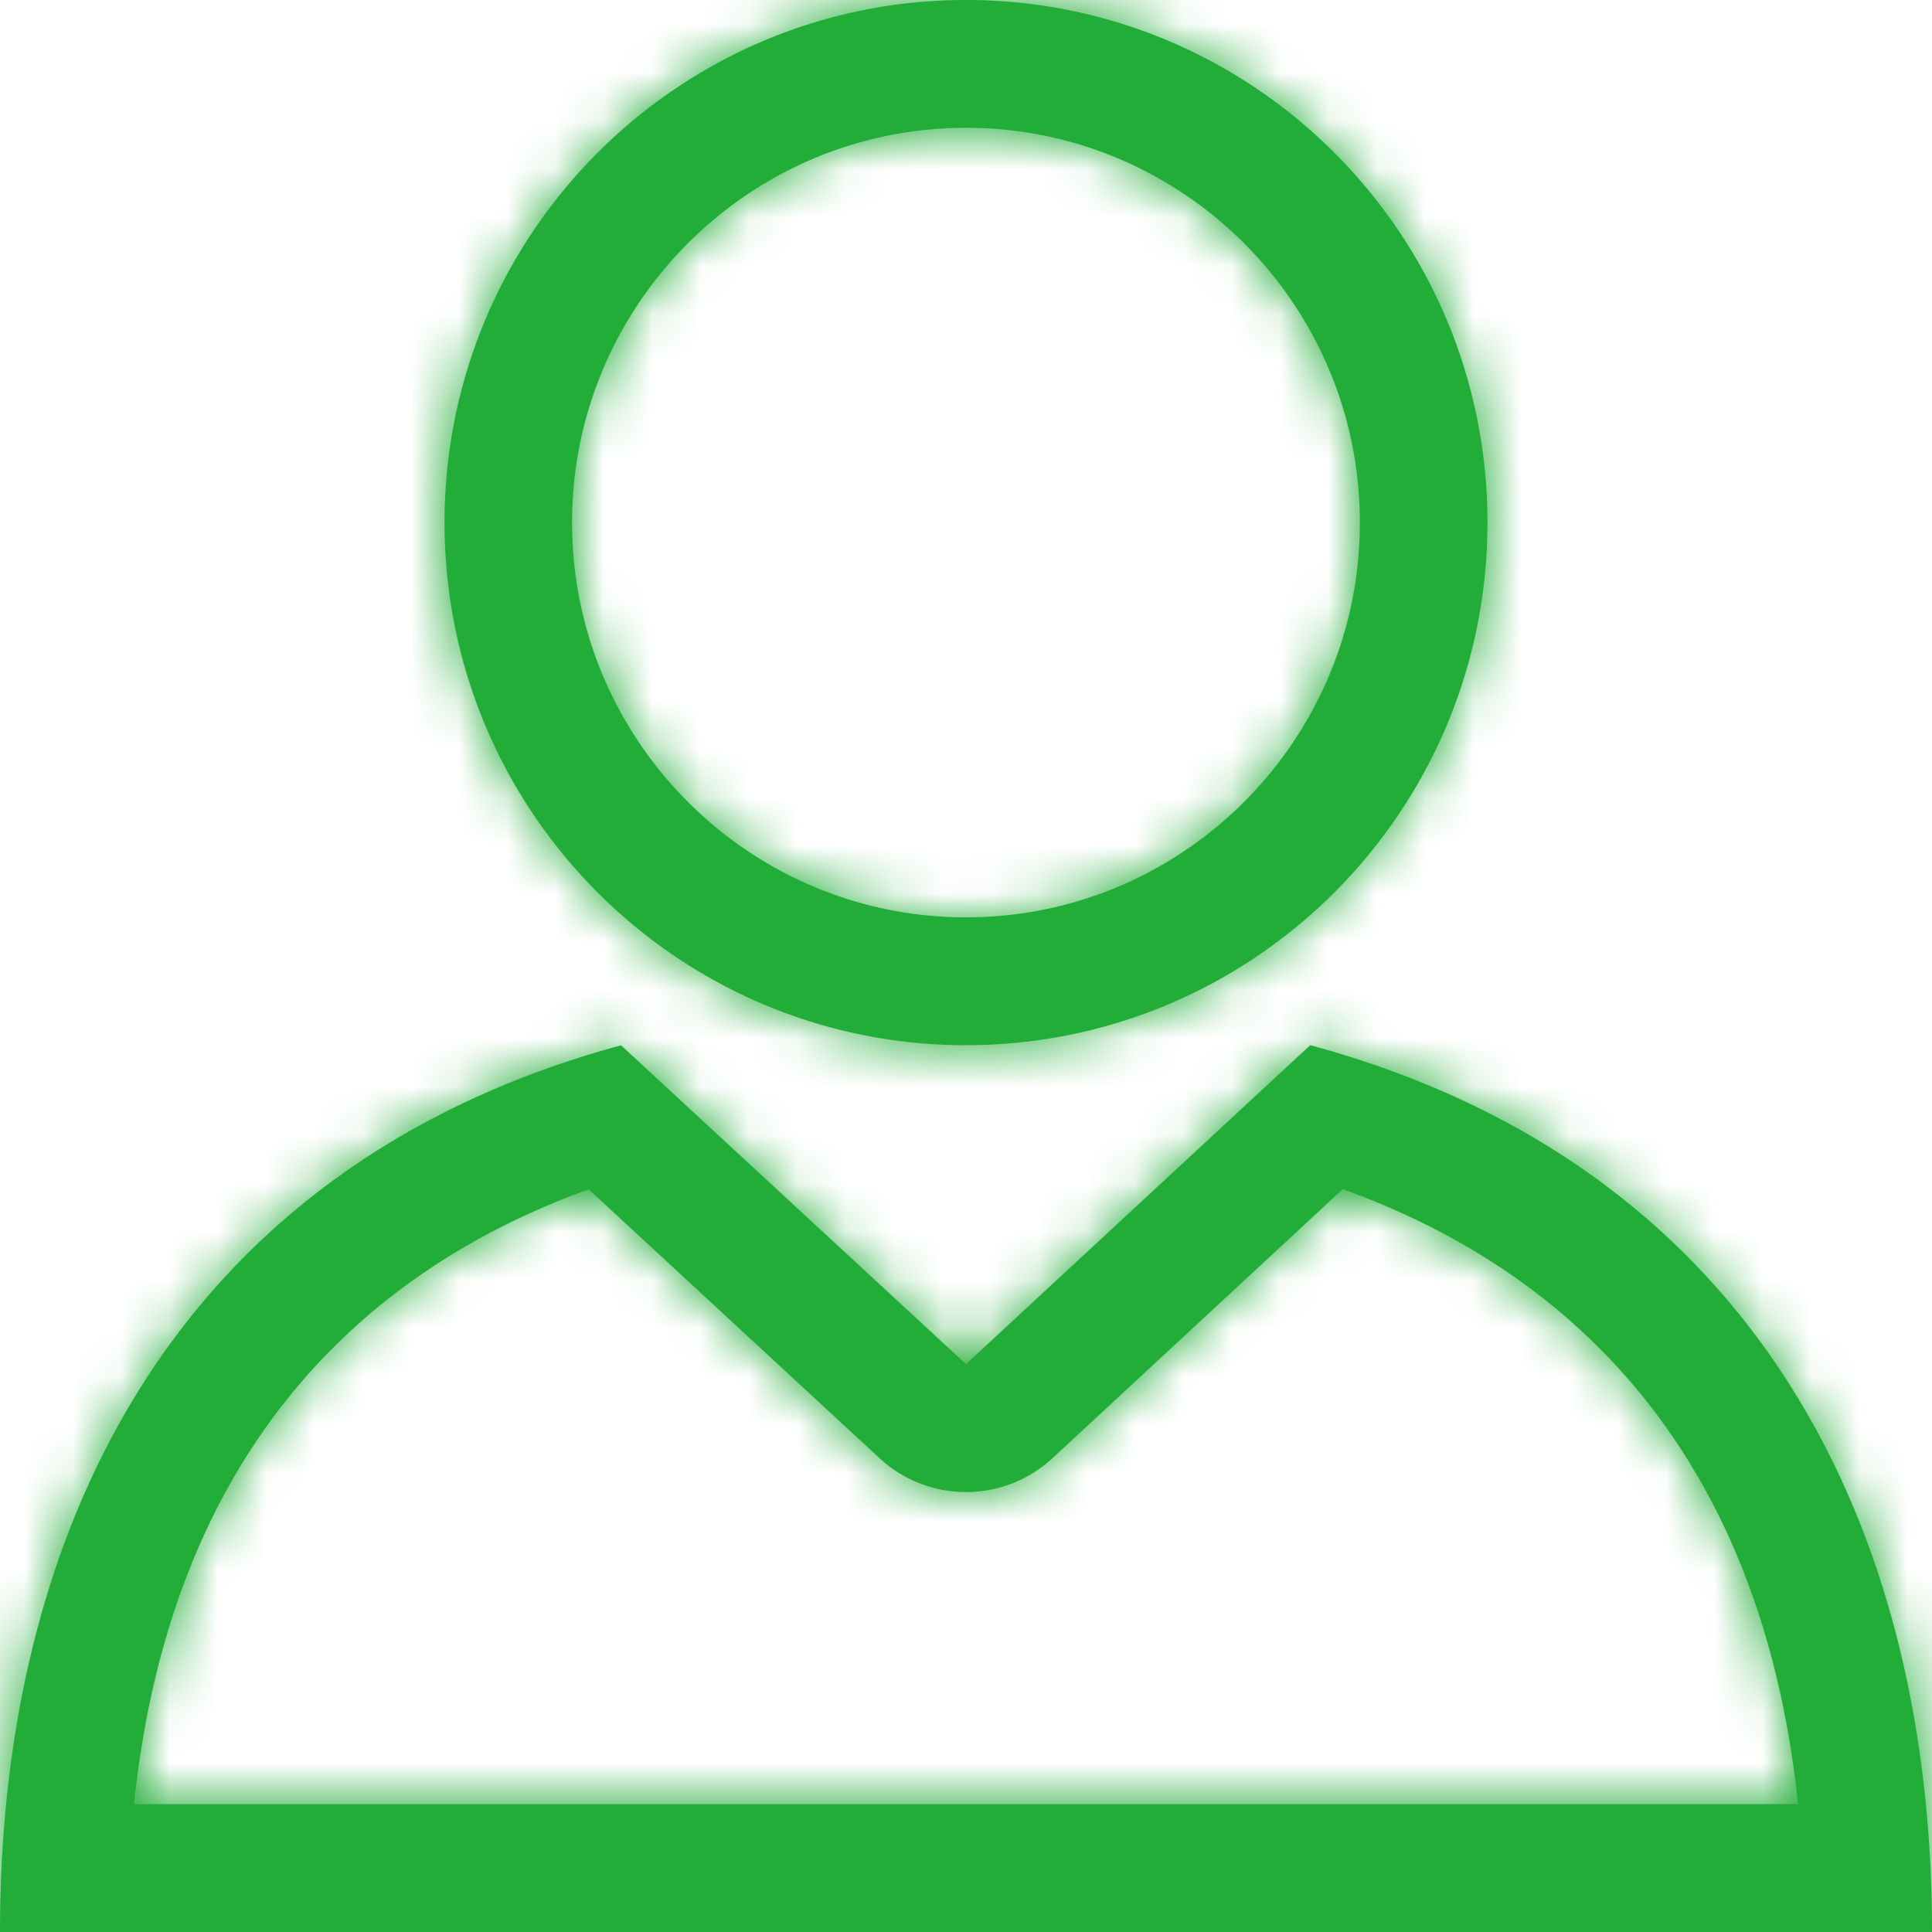 <svg width="40" height="40" viewBox="0 0 40 40" xmlns="http://www.w3.org/2000/svg" xmlns:xlink="http://www.w3.org/1999/xlink"><title>Lv0/icon/person</title><defs><path fill="#22ac38" d="M20 2.646c4.497 0 8.155 3.667 8.155 8.173 0 4.507-3.658 8.174-8.155 8.174s-8.156-3.667-8.156-8.174c0-4.506 3.66-8.173 8.156-8.173m0 18.993c5.962 0 10.796-4.844 10.796-10.82C30.796 4.844 25.962 0 20 0 14.037 0 9.204 4.845 9.204 10.82c0 5.976 4.833 10.82 10.796 10.82m-7.81 2.985l6.02 5.565a2.63 2.63 0 0 0 1.79.701 2.63 2.63 0 0 0 1.793-.703L27.8 24.62c4.192 1.506 8.612 4.954 9.427 12.733H2.774c.814-7.774 5.229-11.222 9.416-12.729m14.938-2.985L20 28.243l-7.142-6.601C3.849 24.088 0 31.382 0 40h40c0-8.622-3.853-15.919-12.873-18.361" id="a"/></defs><g fill="#22ac38" fill-rule="evenodd"><mask id="b"><use xlink:href="#a"/></mask><use xlink:href="#a"/><g mask="url(#b)"><path d="M0 0h40v40H0z"/></g></g></svg>